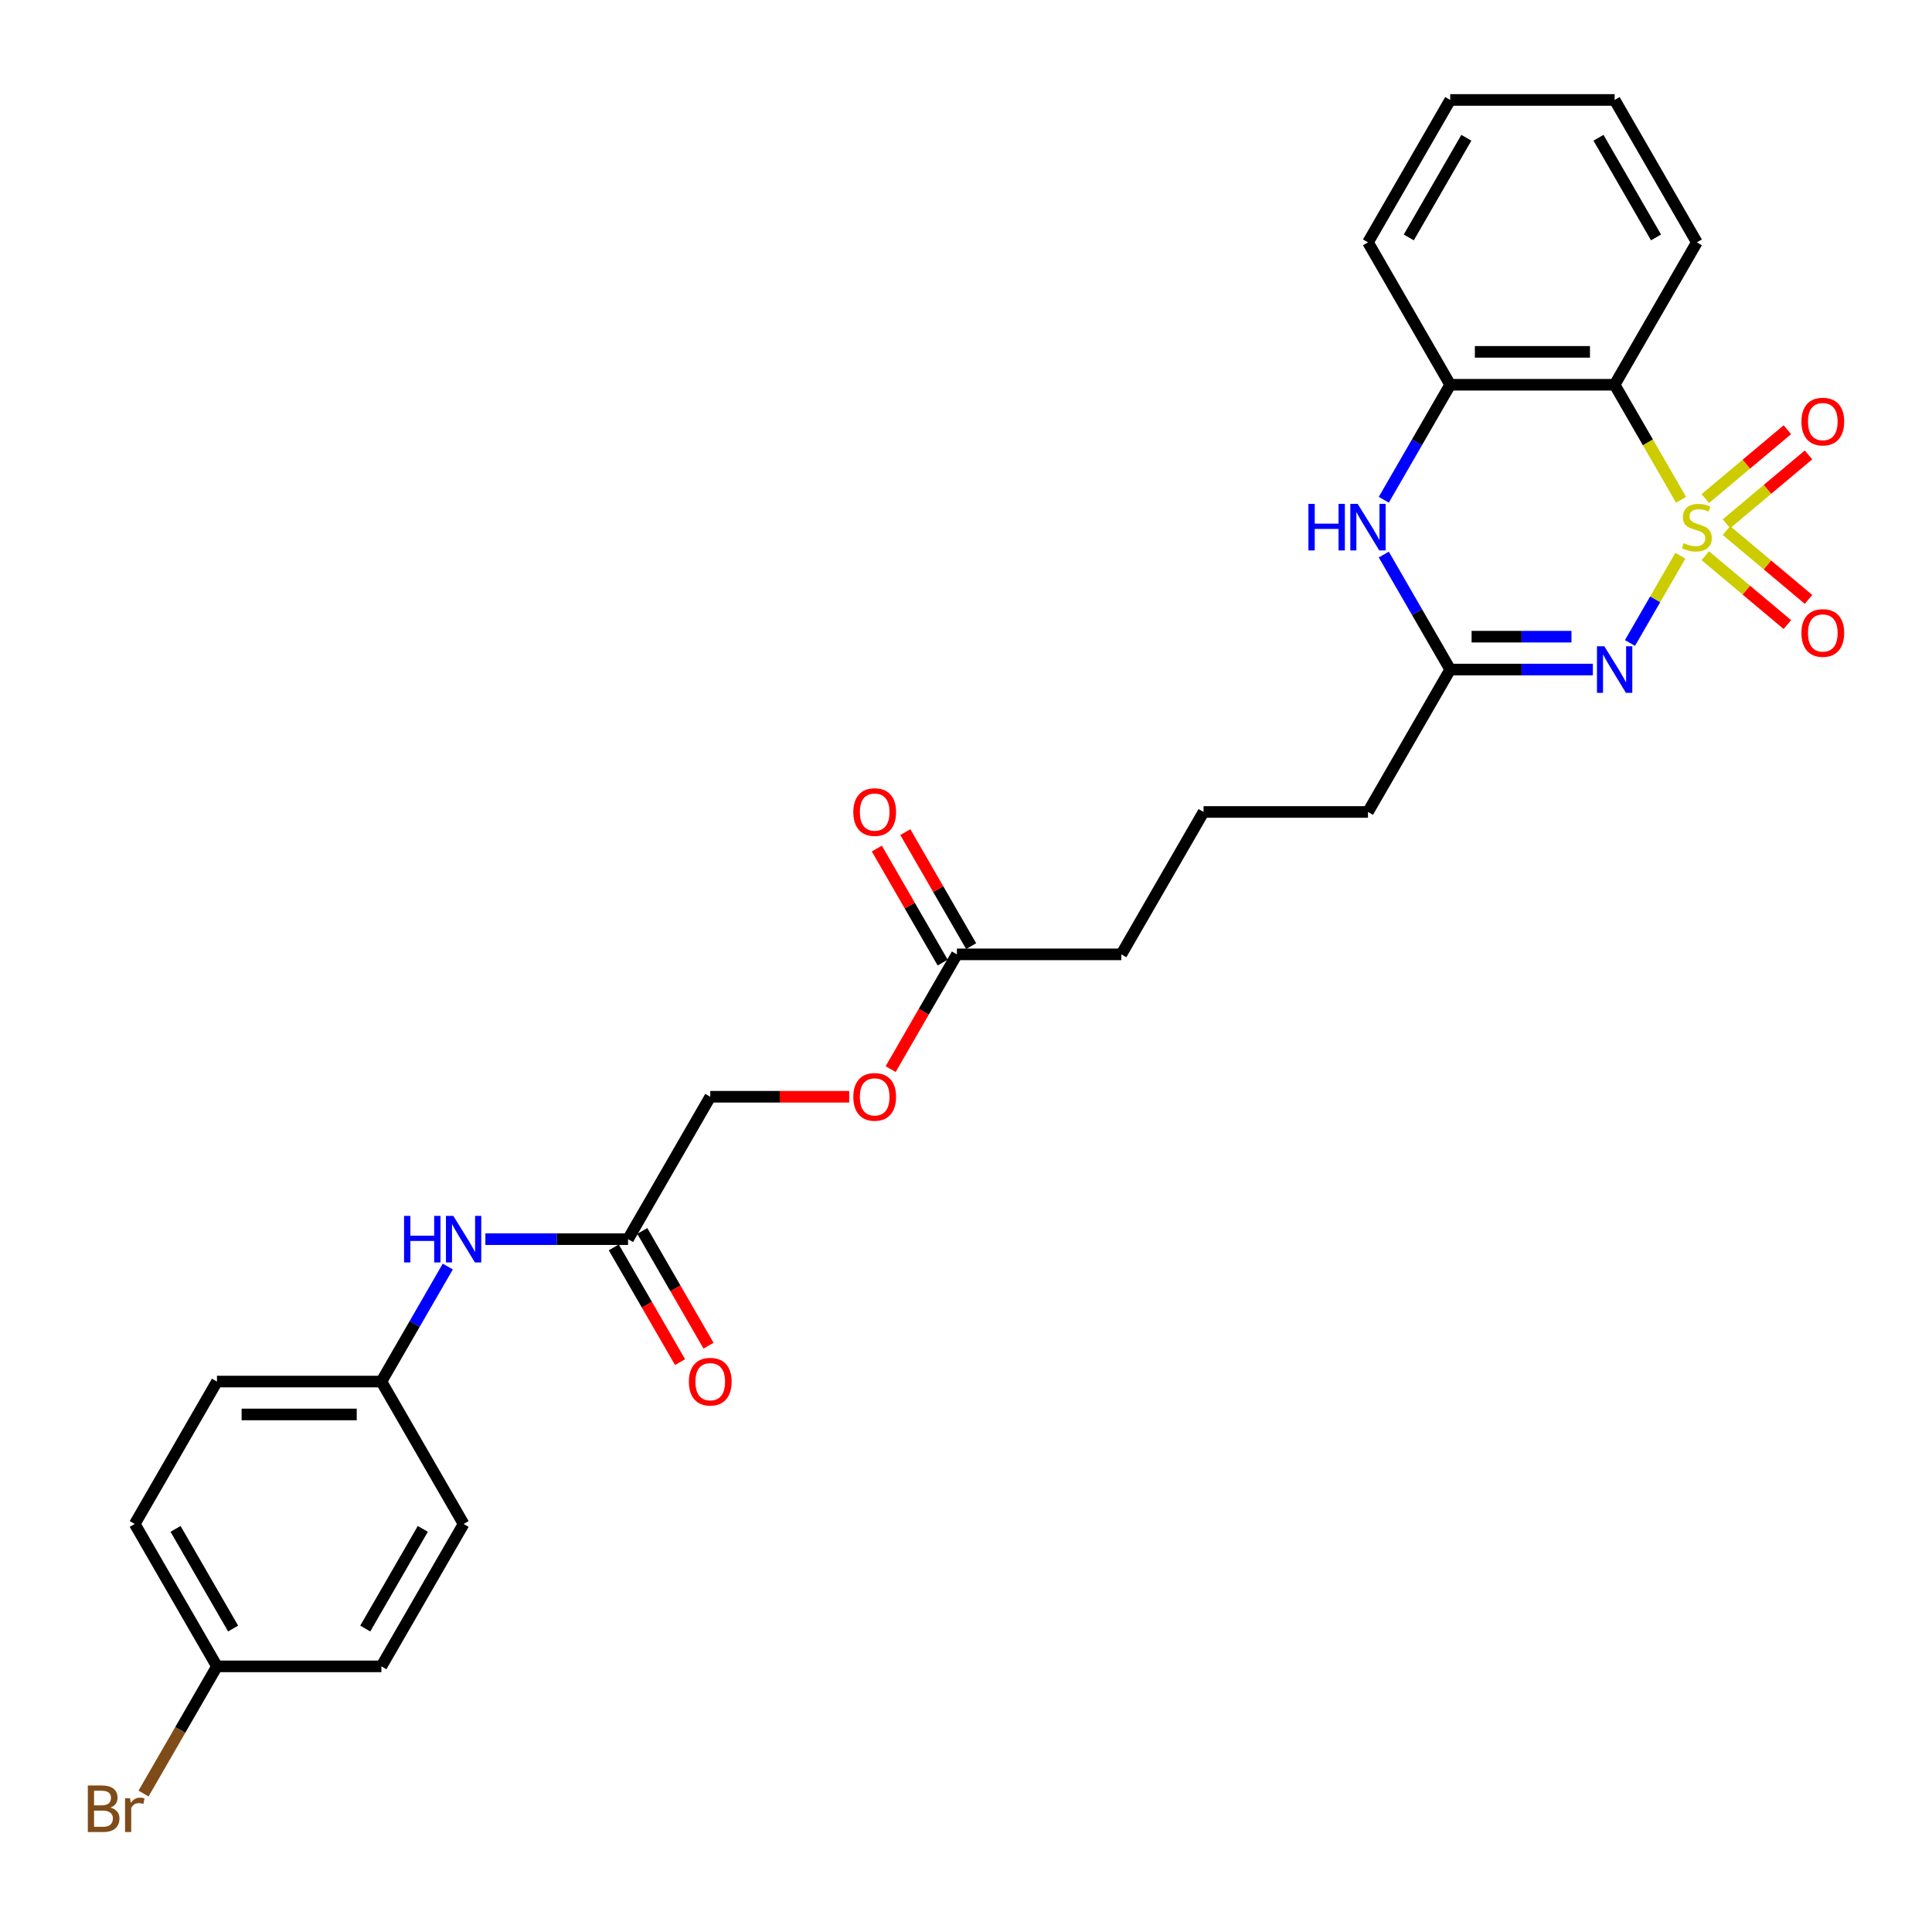<?xml version='1.0' encoding='iso-8859-1'?>
<svg version='1.1' baseProfile='full'
              xmlns='http://www.w3.org/2000/svg'
                      xmlns:rdkit='http://www.rdkit.org/xml'
                      xmlns:xlink='http://www.w3.org/1999/xlink'
                  xml:space='preserve'
width='1000px' height='1000px' viewBox='0 0 1000 1000'>
<!-- END OF HEADER -->
<rect style='opacity:1.0;fill:#FFFFFF;stroke:none' width='1000' height='1000' x='0' y='0'> </rect>
<path class='bond-0' d='M 869.744,287.646 L 856.706,310.227' style='fill:none;fill-rule:evenodd;stroke:#CCCC00;stroke-width:6px;stroke-linecap:butt;stroke-linejoin:miter;stroke-opacity:1' />
<path class='bond-0' d='M 856.706,310.227 L 843.669,332.808' style='fill:none;fill-rule:evenodd;stroke:#0000FF;stroke-width:6px;stroke-linecap:butt;stroke-linejoin:miter;stroke-opacity:1' />
<path class='bond-1' d='M 870.117,258.708 L 852.923,228.928' style='fill:none;fill-rule:evenodd;stroke:#CCCC00;stroke-width:6px;stroke-linecap:butt;stroke-linejoin:miter;stroke-opacity:1' />
<path class='bond-1' d='M 852.923,228.928 L 835.729,199.147' style='fill:none;fill-rule:evenodd;stroke:#000000;stroke-width:6px;stroke-linecap:butt;stroke-linejoin:miter;stroke-opacity:1' />
<path class='bond-5' d='M 893.61,271.104 L 914.846,253.285' style='fill:none;fill-rule:evenodd;stroke:#CCCC00;stroke-width:6px;stroke-linecap:butt;stroke-linejoin:miter;stroke-opacity:1' />
<path class='bond-5' d='M 914.846,253.285 L 936.082,235.466' style='fill:none;fill-rule:evenodd;stroke:#FF0000;stroke-width:6px;stroke-linecap:butt;stroke-linejoin:miter;stroke-opacity:1' />
<path class='bond-5' d='M 882.669,258.064 L 903.904,240.245' style='fill:none;fill-rule:evenodd;stroke:#CCCC00;stroke-width:6px;stroke-linecap:butt;stroke-linejoin:miter;stroke-opacity:1' />
<path class='bond-5' d='M 903.904,240.245 L 925.14,222.426' style='fill:none;fill-rule:evenodd;stroke:#FF0000;stroke-width:6px;stroke-linecap:butt;stroke-linejoin:miter;stroke-opacity:1' />
<path class='bond-6' d='M 882.669,287.643 L 903.904,305.462' style='fill:none;fill-rule:evenodd;stroke:#CCCC00;stroke-width:6px;stroke-linecap:butt;stroke-linejoin:miter;stroke-opacity:1' />
<path class='bond-6' d='M 903.904,305.462 L 925.14,323.281' style='fill:none;fill-rule:evenodd;stroke:#FF0000;stroke-width:6px;stroke-linecap:butt;stroke-linejoin:miter;stroke-opacity:1' />
<path class='bond-6' d='M 893.61,274.604 L 914.846,292.423' style='fill:none;fill-rule:evenodd;stroke:#CCCC00;stroke-width:6px;stroke-linecap:butt;stroke-linejoin:miter;stroke-opacity:1' />
<path class='bond-6' d='M 914.846,292.423 L 936.082,310.242' style='fill:none;fill-rule:evenodd;stroke:#FF0000;stroke-width:6px;stroke-linecap:butt;stroke-linejoin:miter;stroke-opacity:1' />
<path class='bond-2' d='M 824.461,346.561 L 787.54,346.561' style='fill:none;fill-rule:evenodd;stroke:#0000FF;stroke-width:6px;stroke-linecap:butt;stroke-linejoin:miter;stroke-opacity:1' />
<path class='bond-2' d='M 787.54,346.561 L 750.62,346.561' style='fill:none;fill-rule:evenodd;stroke:#000000;stroke-width:6px;stroke-linecap:butt;stroke-linejoin:miter;stroke-opacity:1' />
<path class='bond-2' d='M 813.384,329.539 L 787.54,329.539' style='fill:none;fill-rule:evenodd;stroke:#0000FF;stroke-width:6px;stroke-linecap:butt;stroke-linejoin:miter;stroke-opacity:1' />
<path class='bond-2' d='M 787.54,329.539 L 761.696,329.539' style='fill:none;fill-rule:evenodd;stroke:#000000;stroke-width:6px;stroke-linecap:butt;stroke-linejoin:miter;stroke-opacity:1' />
<path class='bond-4' d='M 835.729,199.147 L 750.62,199.147' style='fill:none;fill-rule:evenodd;stroke:#000000;stroke-width:6px;stroke-linecap:butt;stroke-linejoin:miter;stroke-opacity:1' />
<path class='bond-4' d='M 822.963,182.125 L 763.386,182.125' style='fill:none;fill-rule:evenodd;stroke:#000000;stroke-width:6px;stroke-linecap:butt;stroke-linejoin:miter;stroke-opacity:1' />
<path class='bond-16' d='M 835.729,199.147 L 878.284,125.44' style='fill:none;fill-rule:evenodd;stroke:#000000;stroke-width:6px;stroke-linecap:butt;stroke-linejoin:miter;stroke-opacity:1' />
<path class='bond-18' d='M 750.62,346.561 L 708.065,420.267' style='fill:none;fill-rule:evenodd;stroke:#000000;stroke-width:6px;stroke-linecap:butt;stroke-linejoin:miter;stroke-opacity:1' />
<path class='bond-28' d='M 750.62,346.561 L 733.435,316.797' style='fill:none;fill-rule:evenodd;stroke:#000000;stroke-width:6px;stroke-linecap:butt;stroke-linejoin:miter;stroke-opacity:1' />
<path class='bond-28' d='M 733.435,316.797 L 716.251,287.033' style='fill:none;fill-rule:evenodd;stroke:#0000FF;stroke-width:6px;stroke-linecap:butt;stroke-linejoin:miter;stroke-opacity:1' />
<path class='bond-3' d='M 716.251,258.674 L 733.435,228.911' style='fill:none;fill-rule:evenodd;stroke:#0000FF;stroke-width:6px;stroke-linecap:butt;stroke-linejoin:miter;stroke-opacity:1' />
<path class='bond-3' d='M 733.435,228.911 L 750.62,199.147' style='fill:none;fill-rule:evenodd;stroke:#000000;stroke-width:6px;stroke-linecap:butt;stroke-linejoin:miter;stroke-opacity:1' />
<path class='bond-23' d='M 750.62,199.147 L 708.065,125.44' style='fill:none;fill-rule:evenodd;stroke:#000000;stroke-width:6px;stroke-linecap:butt;stroke-linejoin:miter;stroke-opacity:1' />
<path class='bond-7' d='M 325.073,641.388 L 367.628,567.681' style='fill:none;fill-rule:evenodd;stroke:#000000;stroke-width:6px;stroke-linecap:butt;stroke-linejoin:miter;stroke-opacity:1' />
<path class='bond-9' d='M 325.073,641.388 L 288.152,641.388' style='fill:none;fill-rule:evenodd;stroke:#000000;stroke-width:6px;stroke-linecap:butt;stroke-linejoin:miter;stroke-opacity:1' />
<path class='bond-9' d='M 288.152,641.388 L 251.232,641.388' style='fill:none;fill-rule:evenodd;stroke:#0000FF;stroke-width:6px;stroke-linecap:butt;stroke-linejoin:miter;stroke-opacity:1' />
<path class='bond-10' d='M 317.702,645.643 L 334.847,675.339' style='fill:none;fill-rule:evenodd;stroke:#000000;stroke-width:6px;stroke-linecap:butt;stroke-linejoin:miter;stroke-opacity:1' />
<path class='bond-10' d='M 334.847,675.339 L 351.992,705.035' style='fill:none;fill-rule:evenodd;stroke:#FF0000;stroke-width:6px;stroke-linecap:butt;stroke-linejoin:miter;stroke-opacity:1' />
<path class='bond-10' d='M 332.444,637.133 L 349.588,666.828' style='fill:none;fill-rule:evenodd;stroke:#000000;stroke-width:6px;stroke-linecap:butt;stroke-linejoin:miter;stroke-opacity:1' />
<path class='bond-10' d='M 349.588,666.828 L 366.733,696.524' style='fill:none;fill-rule:evenodd;stroke:#FF0000;stroke-width:6px;stroke-linecap:butt;stroke-linejoin:miter;stroke-opacity:1' />
<path class='bond-8' d='M 495.292,493.974 L 580.401,493.974' style='fill:none;fill-rule:evenodd;stroke:#000000;stroke-width:6px;stroke-linecap:butt;stroke-linejoin:miter;stroke-opacity:1' />
<path class='bond-11' d='M 502.662,489.719 L 485.626,460.21' style='fill:none;fill-rule:evenodd;stroke:#000000;stroke-width:6px;stroke-linecap:butt;stroke-linejoin:miter;stroke-opacity:1' />
<path class='bond-11' d='M 485.626,460.21 L 468.589,430.702' style='fill:none;fill-rule:evenodd;stroke:#FF0000;stroke-width:6px;stroke-linecap:butt;stroke-linejoin:miter;stroke-opacity:1' />
<path class='bond-11' d='M 487.921,498.23 L 470.884,468.721' style='fill:none;fill-rule:evenodd;stroke:#000000;stroke-width:6px;stroke-linecap:butt;stroke-linejoin:miter;stroke-opacity:1' />
<path class='bond-11' d='M 470.884,468.721 L 453.847,439.213' style='fill:none;fill-rule:evenodd;stroke:#FF0000;stroke-width:6px;stroke-linecap:butt;stroke-linejoin:miter;stroke-opacity:1' />
<path class='bond-12' d='M 495.292,493.974 L 478.147,523.67' style='fill:none;fill-rule:evenodd;stroke:#000000;stroke-width:6px;stroke-linecap:butt;stroke-linejoin:miter;stroke-opacity:1' />
<path class='bond-12' d='M 478.147,523.67 L 461.002,553.366' style='fill:none;fill-rule:evenodd;stroke:#FF0000;stroke-width:6px;stroke-linecap:butt;stroke-linejoin:miter;stroke-opacity:1' />
<path class='bond-13' d='M 231.777,655.567 L 214.593,685.331' style='fill:none;fill-rule:evenodd;stroke:#0000FF;stroke-width:6px;stroke-linecap:butt;stroke-linejoin:miter;stroke-opacity:1' />
<path class='bond-13' d='M 214.593,685.331 L 197.409,715.095' style='fill:none;fill-rule:evenodd;stroke:#000000;stroke-width:6px;stroke-linecap:butt;stroke-linejoin:miter;stroke-opacity:1' />
<path class='bond-14' d='M 439.545,567.681 L 403.586,567.681' style='fill:none;fill-rule:evenodd;stroke:#FF0000;stroke-width:6px;stroke-linecap:butt;stroke-linejoin:miter;stroke-opacity:1' />
<path class='bond-14' d='M 403.586,567.681 L 367.628,567.681' style='fill:none;fill-rule:evenodd;stroke:#000000;stroke-width:6px;stroke-linecap:butt;stroke-linejoin:miter;stroke-opacity:1' />
<path class='bond-19' d='M 197.409,715.095 L 239.963,788.802' style='fill:none;fill-rule:evenodd;stroke:#000000;stroke-width:6px;stroke-linecap:butt;stroke-linejoin:miter;stroke-opacity:1' />
<path class='bond-20' d='M 197.409,715.095 L 112.299,715.095' style='fill:none;fill-rule:evenodd;stroke:#000000;stroke-width:6px;stroke-linecap:butt;stroke-linejoin:miter;stroke-opacity:1' />
<path class='bond-20' d='M 184.642,732.117 L 125.066,732.117' style='fill:none;fill-rule:evenodd;stroke:#000000;stroke-width:6px;stroke-linecap:butt;stroke-linejoin:miter;stroke-opacity:1' />
<path class='bond-15' d='M 112.299,862.509 L 69.745,788.802' style='fill:none;fill-rule:evenodd;stroke:#000000;stroke-width:6px;stroke-linecap:butt;stroke-linejoin:miter;stroke-opacity:1' />
<path class='bond-15' d='M 120.658,842.942 L 90.869,791.347' style='fill:none;fill-rule:evenodd;stroke:#000000;stroke-width:6px;stroke-linecap:butt;stroke-linejoin:miter;stroke-opacity:1' />
<path class='bond-17' d='M 112.299,862.509 L 93.297,895.421' style='fill:none;fill-rule:evenodd;stroke:#000000;stroke-width:6px;stroke-linecap:butt;stroke-linejoin:miter;stroke-opacity:1' />
<path class='bond-17' d='M 93.297,895.421 L 74.295,928.334' style='fill:none;fill-rule:evenodd;stroke:#7F4C19;stroke-width:6px;stroke-linecap:butt;stroke-linejoin:miter;stroke-opacity:1' />
<path class='bond-30' d='M 112.299,862.509 L 197.409,862.509' style='fill:none;fill-rule:evenodd;stroke:#000000;stroke-width:6px;stroke-linecap:butt;stroke-linejoin:miter;stroke-opacity:1' />
<path class='bond-26' d='M 878.284,125.44 L 835.729,51.733' style='fill:none;fill-rule:evenodd;stroke:#000000;stroke-width:6px;stroke-linecap:butt;stroke-linejoin:miter;stroke-opacity:1' />
<path class='bond-26' d='M 857.159,122.895 L 827.371,71.3' style='fill:none;fill-rule:evenodd;stroke:#000000;stroke-width:6px;stroke-linecap:butt;stroke-linejoin:miter;stroke-opacity:1' />
<path class='bond-24' d='M 708.065,420.267 L 622.956,420.267' style='fill:none;fill-rule:evenodd;stroke:#000000;stroke-width:6px;stroke-linecap:butt;stroke-linejoin:miter;stroke-opacity:1' />
<path class='bond-22' d='M 239.963,788.802 L 197.409,862.509' style='fill:none;fill-rule:evenodd;stroke:#000000;stroke-width:6px;stroke-linecap:butt;stroke-linejoin:miter;stroke-opacity:1' />
<path class='bond-22' d='M 218.839,791.347 L 189.051,842.942' style='fill:none;fill-rule:evenodd;stroke:#000000;stroke-width:6px;stroke-linecap:butt;stroke-linejoin:miter;stroke-opacity:1' />
<path class='bond-21' d='M 112.299,715.095 L 69.745,788.802' style='fill:none;fill-rule:evenodd;stroke:#000000;stroke-width:6px;stroke-linecap:butt;stroke-linejoin:miter;stroke-opacity:1' />
<path class='bond-29' d='M 708.065,125.44 L 750.62,51.733' style='fill:none;fill-rule:evenodd;stroke:#000000;stroke-width:6px;stroke-linecap:butt;stroke-linejoin:miter;stroke-opacity:1' />
<path class='bond-29' d='M 729.19,122.895 L 758.978,71.3' style='fill:none;fill-rule:evenodd;stroke:#000000;stroke-width:6px;stroke-linecap:butt;stroke-linejoin:miter;stroke-opacity:1' />
<path class='bond-25' d='M 622.956,420.267 L 580.401,493.974' style='fill:none;fill-rule:evenodd;stroke:#000000;stroke-width:6px;stroke-linecap:butt;stroke-linejoin:miter;stroke-opacity:1' />
<path class='bond-27' d='M 835.729,51.733 L 750.62,51.733' style='fill:none;fill-rule:evenodd;stroke:#000000;stroke-width:6px;stroke-linecap:butt;stroke-linejoin:miter;stroke-opacity:1' />
<path  class='atom-0' d='M 871.475 281.126
Q 871.747 281.228, 872.871 281.705
Q 873.994 282.182, 875.22 282.488
Q 876.479 282.76, 877.705 282.76
Q 879.986 282.76, 881.314 281.671
Q 882.641 280.548, 882.641 278.607
Q 882.641 277.279, 881.96 276.462
Q 881.314 275.645, 880.292 275.203
Q 879.271 274.76, 877.569 274.249
Q 875.424 273.603, 874.13 272.99
Q 872.871 272.377, 871.952 271.083
Q 871.066 269.79, 871.066 267.611
Q 871.066 264.581, 873.109 262.709
Q 875.186 260.836, 879.271 260.836
Q 882.063 260.836, 885.229 262.164
L 884.446 264.785
Q 881.552 263.594, 879.373 263.594
Q 877.024 263.594, 875.73 264.581
Q 874.437 265.534, 874.471 267.202
Q 874.471 268.496, 875.118 269.279
Q 875.798 270.062, 876.752 270.505
Q 877.739 270.947, 879.373 271.458
Q 881.552 272.139, 882.846 272.82
Q 884.139 273.5, 885.058 274.896
Q 886.012 276.258, 886.012 278.607
Q 886.012 281.943, 883.765 283.748
Q 881.552 285.518, 877.841 285.518
Q 875.696 285.518, 874.062 285.041
Q 872.462 284.599, 870.556 283.816
L 871.475 281.126
' fill='#CCCC00'/>
<path  class='atom-1' d='M 830.401 334.509
L 838.299 347.275
Q 839.082 348.535, 840.342 350.816
Q 841.602 353.097, 841.67 353.233
L 841.67 334.509
L 844.87 334.509
L 844.87 358.612
L 841.568 358.612
L 833.091 344.654
Q 832.103 343.02, 831.048 341.148
Q 830.027 339.275, 829.72 338.696
L 829.72 358.612
L 826.588 358.612
L 826.588 334.509
L 830.401 334.509
' fill='#0000FF'/>
<path  class='atom-4' d='M 677.238 260.802
L 680.507 260.802
L 680.507 271.049
L 692.83 271.049
L 692.83 260.802
L 696.099 260.802
L 696.099 284.905
L 692.83 284.905
L 692.83 273.773
L 680.507 273.773
L 680.507 284.905
L 677.238 284.905
L 677.238 260.802
' fill='#0000FF'/>
<path  class='atom-4' d='M 702.737 260.802
L 710.635 273.569
Q 711.418 274.828, 712.678 277.109
Q 713.938 279.39, 714.006 279.526
L 714.006 260.802
L 717.206 260.802
L 717.206 284.905
L 713.903 284.905
L 705.427 270.947
Q 704.439 269.313, 703.384 267.441
Q 702.363 265.568, 702.056 264.99
L 702.056 284.905
L 698.924 284.905
L 698.924 260.802
L 702.737 260.802
' fill='#0000FF'/>
<path  class='atom-6' d='M 932.417 218.214
Q 932.417 212.427, 935.277 209.193
Q 938.136 205.959, 943.481 205.959
Q 948.826 205.959, 951.686 209.193
Q 954.545 212.427, 954.545 218.214
Q 954.545 224.07, 951.652 227.406
Q 948.758 230.709, 943.481 230.709
Q 938.17 230.709, 935.277 227.406
Q 932.417 224.104, 932.417 218.214
M 943.481 227.985
Q 947.158 227.985, 949.132 225.534
Q 951.141 223.049, 951.141 218.214
Q 951.141 213.482, 949.132 211.099
Q 947.158 208.682, 943.481 208.682
Q 939.805 208.682, 937.796 211.065
Q 935.821 213.448, 935.821 218.214
Q 935.821 223.083, 937.796 225.534
Q 939.805 227.985, 943.481 227.985
' fill='#FF0000'/>
<path  class='atom-7' d='M 932.417 327.629
Q 932.417 321.842, 935.277 318.607
Q 938.136 315.373, 943.481 315.373
Q 948.826 315.373, 951.686 318.607
Q 954.545 321.842, 954.545 327.629
Q 954.545 333.485, 951.652 336.821
Q 948.758 340.123, 943.481 340.123
Q 938.17 340.123, 935.277 336.821
Q 932.417 333.519, 932.417 327.629
M 943.481 337.4
Q 947.158 337.4, 949.132 334.948
Q 951.141 332.463, 951.141 327.629
Q 951.141 322.897, 949.132 320.514
Q 947.158 318.097, 943.481 318.097
Q 939.805 318.097, 937.796 320.48
Q 935.821 322.863, 935.821 327.629
Q 935.821 332.497, 937.796 334.948
Q 939.805 337.4, 943.481 337.4
' fill='#FF0000'/>
<path  class='atom-10' d='M 209.137 629.337
L 212.405 629.337
L 212.405 639.584
L 224.729 639.584
L 224.729 629.337
L 227.997 629.337
L 227.997 653.439
L 224.729 653.439
L 224.729 642.307
L 212.405 642.307
L 212.405 653.439
L 209.137 653.439
L 209.137 629.337
' fill='#0000FF'/>
<path  class='atom-10' d='M 234.636 629.337
L 242.534 642.103
Q 243.317 643.363, 244.576 645.643
Q 245.836 647.924, 245.904 648.061
L 245.904 629.337
L 249.104 629.337
L 249.104 653.439
L 245.802 653.439
L 237.325 639.482
Q 236.338 637.847, 235.282 635.975
Q 234.261 634.103, 233.955 633.524
L 233.955 653.439
L 230.823 653.439
L 230.823 629.337
L 234.636 629.337
' fill='#0000FF'/>
<path  class='atom-11' d='M 356.563 715.163
Q 356.563 709.376, 359.423 706.141
Q 362.283 702.907, 367.628 702.907
Q 372.972 702.907, 375.832 706.141
Q 378.692 709.376, 378.692 715.163
Q 378.692 721.018, 375.798 724.355
Q 372.904 727.657, 367.628 727.657
Q 362.317 727.657, 359.423 724.355
Q 356.563 721.053, 356.563 715.163
M 367.628 724.934
Q 371.304 724.934, 373.279 722.482
Q 375.287 719.997, 375.287 715.163
Q 375.287 710.431, 373.279 708.048
Q 371.304 705.631, 367.628 705.631
Q 363.951 705.631, 361.942 708.014
Q 359.968 710.397, 359.968 715.163
Q 359.968 720.031, 361.942 722.482
Q 363.951 724.934, 367.628 724.934
' fill='#FF0000'/>
<path  class='atom-12' d='M 441.673 420.335
Q 441.673 414.548, 444.532 411.314
Q 447.392 408.08, 452.737 408.08
Q 458.082 408.08, 460.941 411.314
Q 463.801 414.548, 463.801 420.335
Q 463.801 426.191, 460.907 429.527
Q 458.014 432.83, 452.737 432.83
Q 447.426 432.83, 444.532 429.527
Q 441.673 426.225, 441.673 420.335
M 452.737 430.106
Q 456.414 430.106, 458.388 427.655
Q 460.397 425.17, 460.397 420.335
Q 460.397 415.603, 458.388 413.22
Q 456.414 410.803, 452.737 410.803
Q 449.06 410.803, 447.052 413.186
Q 445.077 415.569, 445.077 420.335
Q 445.077 425.204, 447.052 427.655
Q 449.06 430.106, 452.737 430.106
' fill='#FF0000'/>
<path  class='atom-13' d='M 441.673 567.749
Q 441.673 561.962, 444.532 558.728
Q 447.392 555.493, 452.737 555.493
Q 458.082 555.493, 460.941 558.728
Q 463.801 561.962, 463.801 567.749
Q 463.801 573.605, 460.907 576.941
Q 458.014 580.243, 452.737 580.243
Q 447.426 580.243, 444.532 576.941
Q 441.673 573.639, 441.673 567.749
M 452.737 577.52
Q 456.414 577.52, 458.388 575.069
Q 460.397 572.583, 460.397 567.749
Q 460.397 563.017, 458.388 560.634
Q 456.414 558.217, 452.737 558.217
Q 449.06 558.217, 447.052 560.6
Q 445.077 562.983, 445.077 567.749
Q 445.077 572.617, 447.052 575.069
Q 449.06 577.52, 452.737 577.52
' fill='#FF0000'/>
<path  class='atom-18' d='M 57.166 935.603
Q 59.481 936.25, 60.638 937.679
Q 61.83 939.075, 61.83 941.152
Q 61.83 944.488, 59.685 946.395
Q 57.574 948.267, 53.557 948.267
L 45.455 948.267
L 45.455 924.164
L 52.57 924.164
Q 56.689 924.164, 58.766 925.832
Q 60.842 927.5, 60.842 930.564
Q 60.842 934.207, 57.166 935.603
M 48.689 926.887
L 48.689 934.445
L 52.57 934.445
Q 54.953 934.445, 56.178 933.492
Q 57.438 932.505, 57.438 930.564
Q 57.438 926.887, 52.57 926.887
L 48.689 926.887
M 53.557 945.543
Q 55.906 945.543, 57.166 944.42
Q 58.425 943.297, 58.425 941.152
Q 58.425 939.177, 57.029 938.19
Q 55.668 937.169, 53.046 937.169
L 48.689 937.169
L 48.689 945.543
L 53.557 945.543
' fill='#7F4C19'/>
<path  class='atom-18' d='M 67.311 930.768
L 67.685 933.186
Q 69.523 930.462, 72.519 930.462
Q 73.472 930.462, 74.766 930.803
L 74.256 933.662
Q 72.792 933.322, 71.975 933.322
Q 70.545 933.322, 69.592 933.9
Q 68.672 934.445, 67.923 935.773
L 67.923 948.267
L 64.723 948.267
L 64.723 930.768
L 67.311 930.768
' fill='#7F4C19'/>
</svg>
